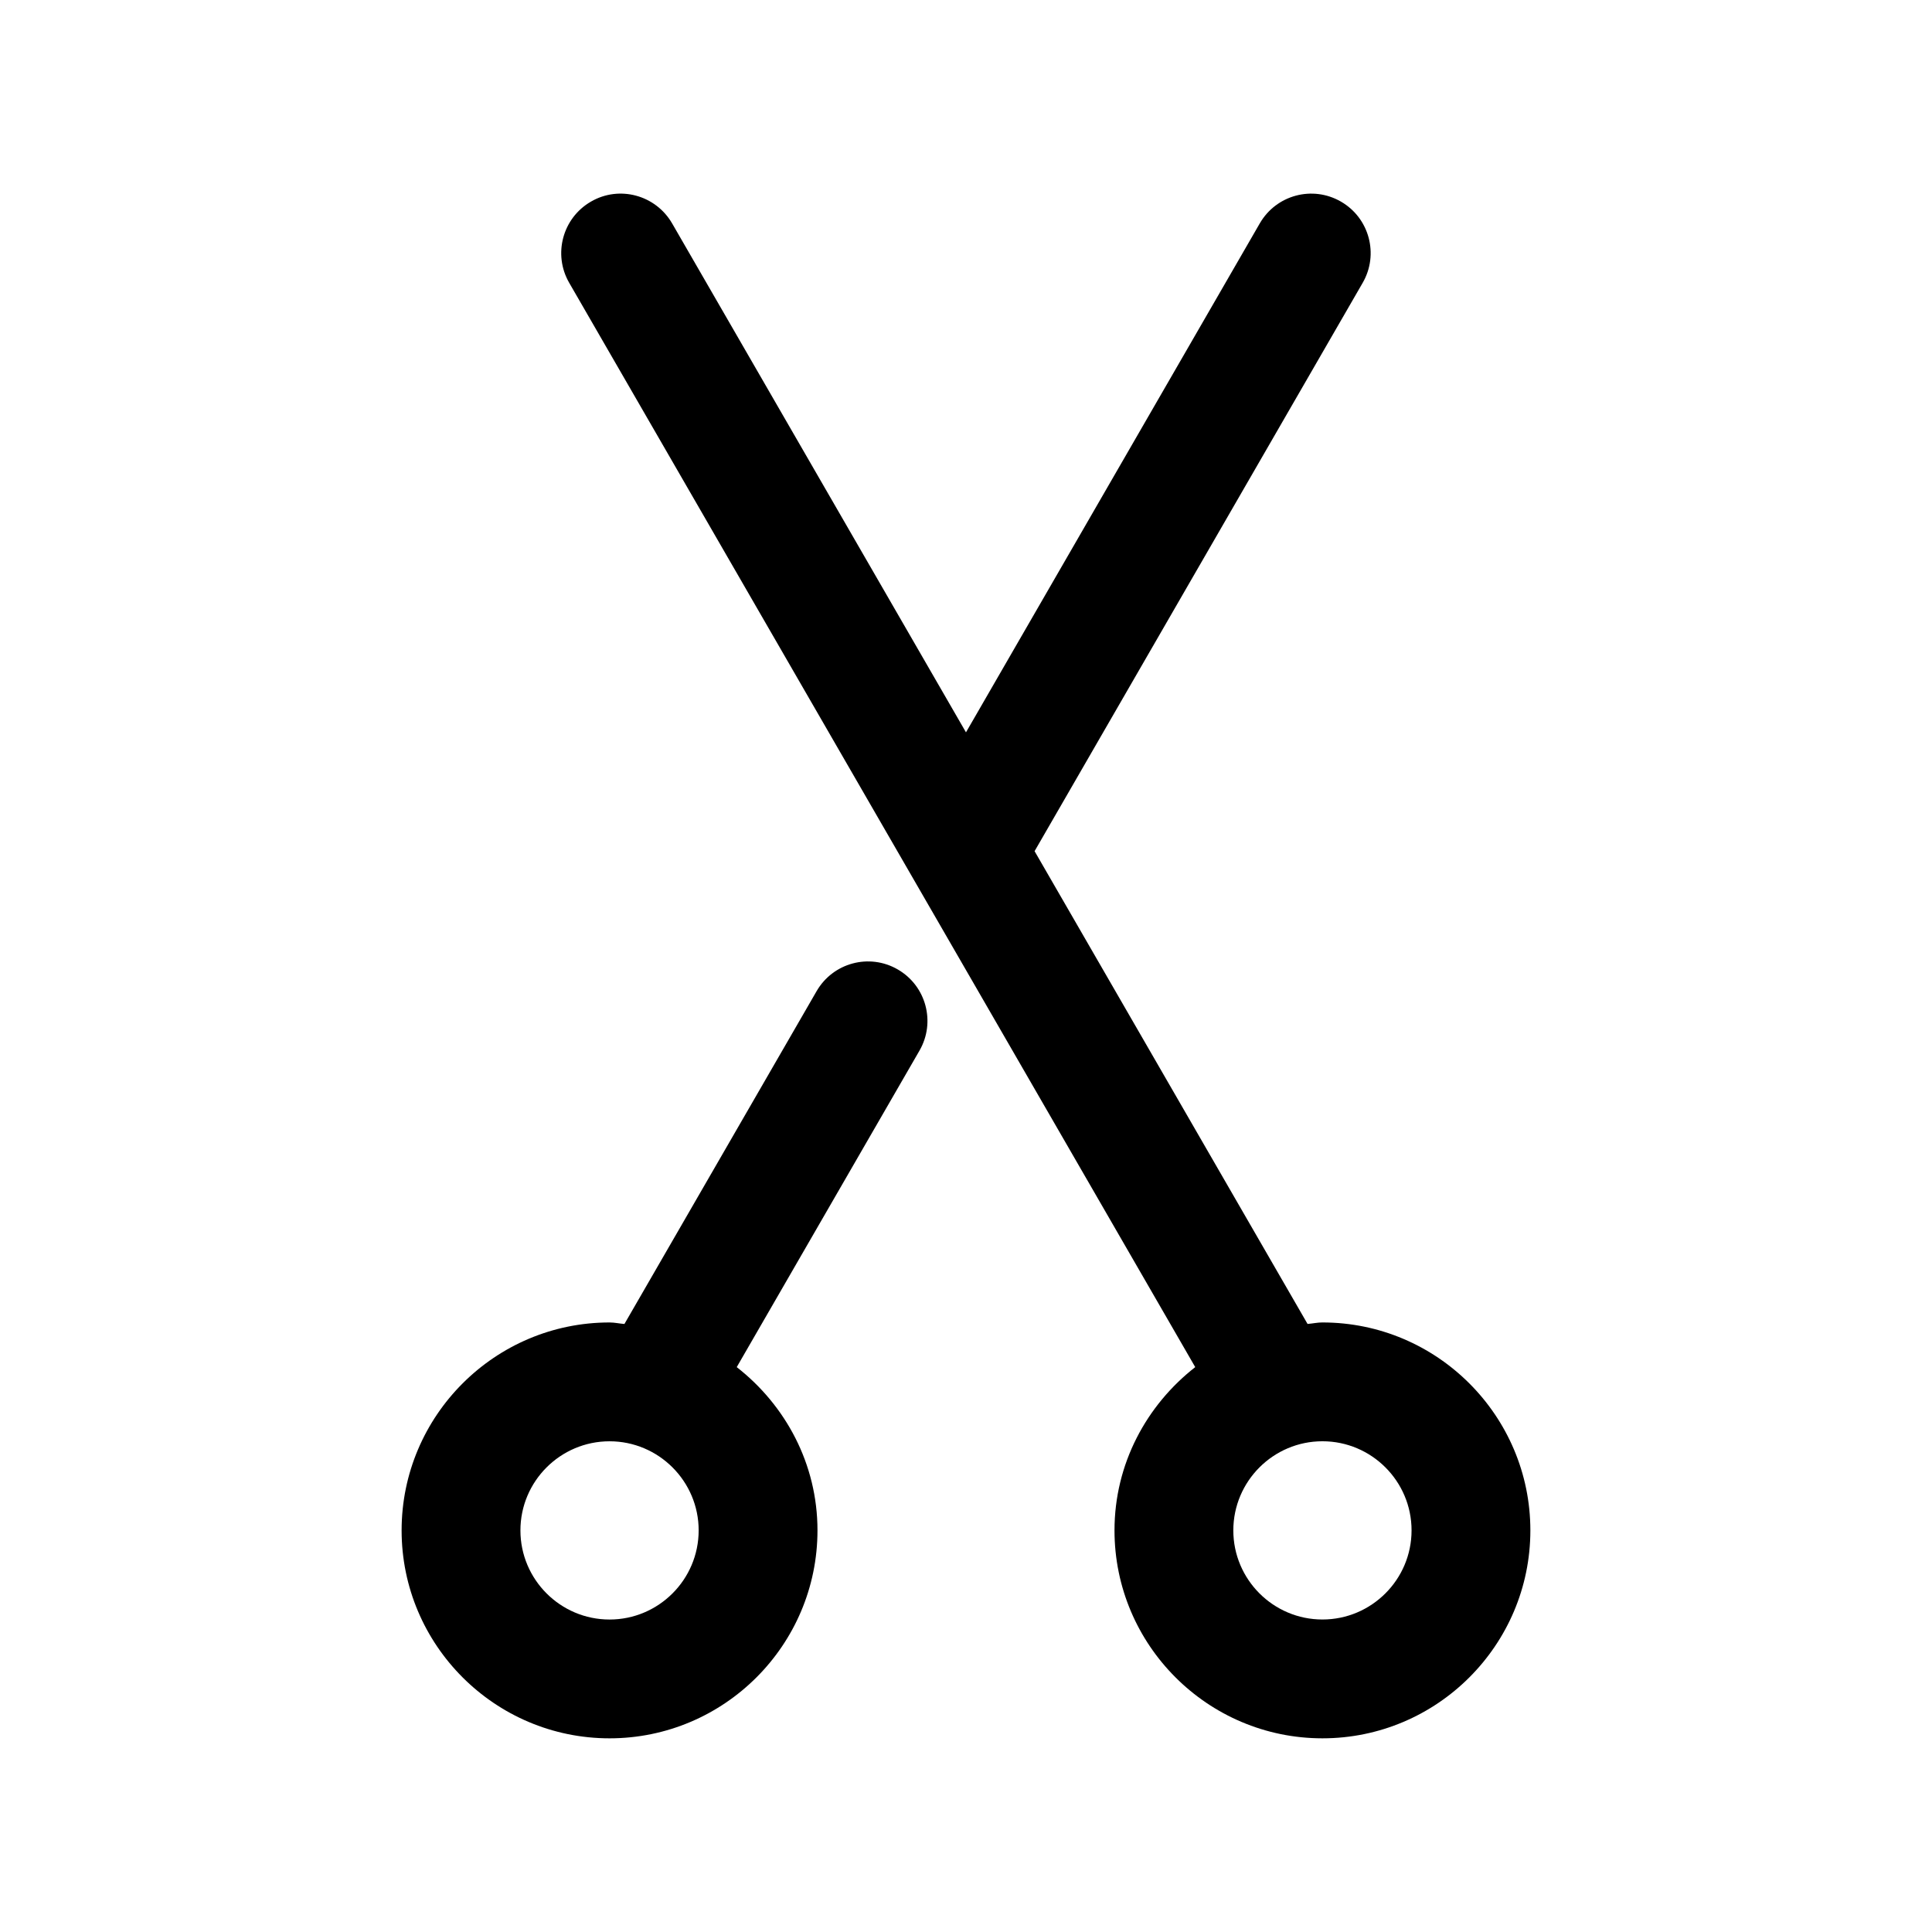 <?xml version="1.0" encoding="UTF-8"?>
<!-- Uploaded to: SVG Repo, www.svgrepo.com, Generator: SVG Repo Mixer Tools -->
<svg fill="#000000" width="800px" height="800px" version="1.1" viewBox="144 144 512 512" xmlns="http://www.w3.org/2000/svg">
 <g>
  <path d="m381.91 400.91c-7.543-4.367-17.16-1.77-21.508 5.766l-50.922 88.191c-1.328-0.098-2.594-0.402-3.945-0.402-30.383 0-55.105 24.723-55.105 55.105 0 30.383 24.723 55.105 55.105 55.105 30.383 0 55.105-24.723 55.105-55.105 0-17.629-8.473-33.176-21.398-43.27l48.434-83.883c4.344-7.531 1.77-17.156-5.766-21.508zm-76.375 172.28c-13.023 0-23.617-10.594-23.617-23.617 0-13.023 10.594-23.617 23.617-23.617 13.023 0 23.617 10.594 23.617 23.617-0.004 13.023-10.594 23.617-23.617 23.617z"/>
  <path d="m494.46 494.46c-1.352 0-2.617 0.301-3.945 0.398l-72.34-125.29 86.957-150.63c4.344-7.535 1.762-17.16-5.766-21.508-7.57-4.367-17.164-1.754-21.508 5.766l-77.863 134.88-77.879-134.88c-4.367-7.535-14.008-10.133-21.508-5.766-7.535 4.352-10.113 13.973-5.769 21.508l165.91 287.36c-12.922 10.094-21.395 25.641-21.395 43.27 0 30.383 24.723 55.105 55.105 55.105 30.383 0 55.105-24.723 55.105-55.105-0.004-30.379-24.727-55.105-55.109-55.105zm0 78.723c-13.023 0-23.617-10.594-23.617-23.617 0.004-13.023 10.598-23.617 23.617-23.617 13.023 0 23.617 10.594 23.617 23.617 0 13.023-10.594 23.617-23.617 23.617z"/>
 </g>
</svg>